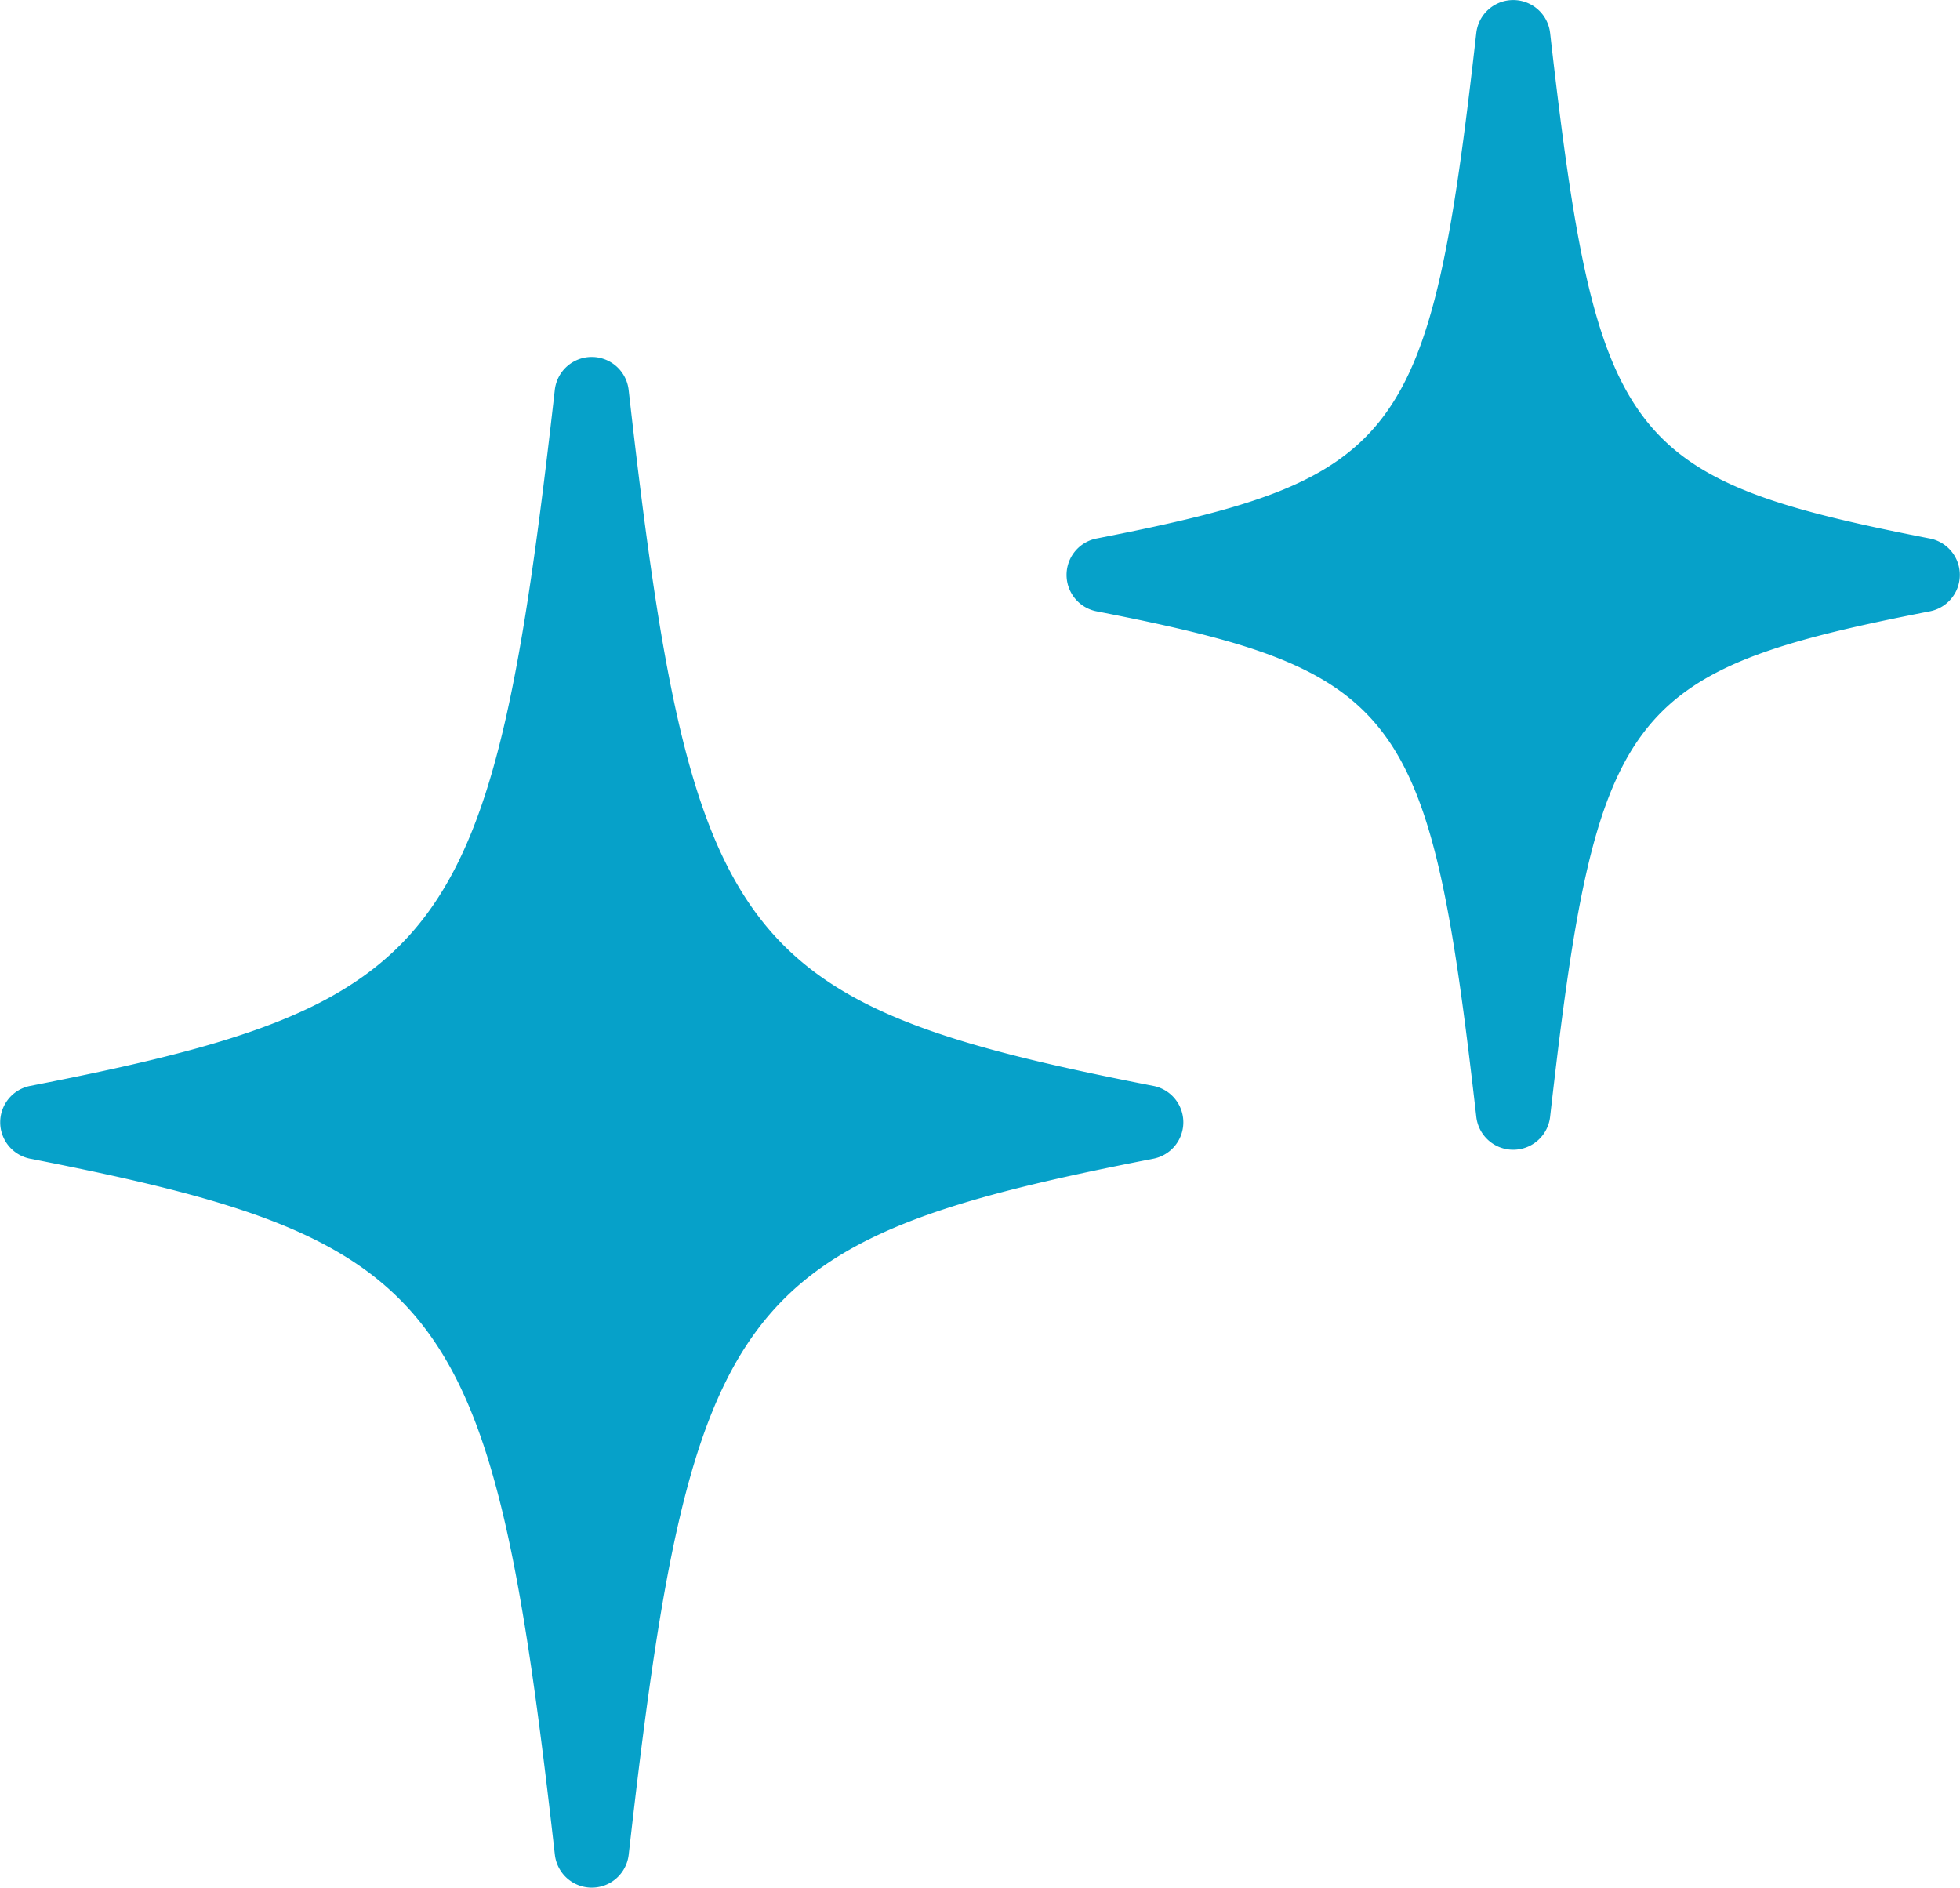 <svg id="Grupo_10474" data-name="Grupo 10474" xmlns="http://www.w3.org/2000/svg" xmlns:xlink="http://www.w3.org/1999/xlink" width="32.339" height="31.146" viewBox="0 0 32.339 31.146">
  <defs>
    <clipPath id="clip-path">
      <rect id="Rectángulo_10113" data-name="Rectángulo 10113" width="32.339" height="31.146" transform="translate(0 0)" fill="#06a1c9"/>
    </clipPath>
  </defs>
  <g id="Grupo_10474-2" data-name="Grupo 10474" transform="translate(0 0)" clip-path="url(#clip-path)">
    <path id="Trazado_173" data-name="Trazado 173" d="M19.032,26.437c-6.894-1.349-7.622-2.313-8.66-11.484a.613.613,0,0,0-1.218,0C8.116,24.124,7.389,25.093.495,26.437a.612.612,0,0,0,0,1.2c6.89,1.349,7.622,2.313,8.66,11.484a.613.613,0,0,0,1.218,0c1.038-9.171,1.766-10.139,8.66-11.484a.612.612,0,0,0,0-1.2" transform="translate(0 -8.521)" fill="#06a1c9"/>
    <path id="Trazado_174" data-name="Trazado 174" d="M57.3,8.885C52.262,7.9,51.8,7.279,51.032.544a.613.613,0,0,0-1.218,0c-.764,6.735-1.234,7.356-6.269,8.341a.612.612,0,0,0,0,1.2c5.039.985,5.5,1.606,6.269,8.341a.613.613,0,0,0,1.218,0c.764-6.735,1.234-7.356,6.269-8.341a.612.612,0,0,0,0-1.2" transform="translate(-25.456 0)" fill="#06a1c9"/>
  </g>
</svg>
